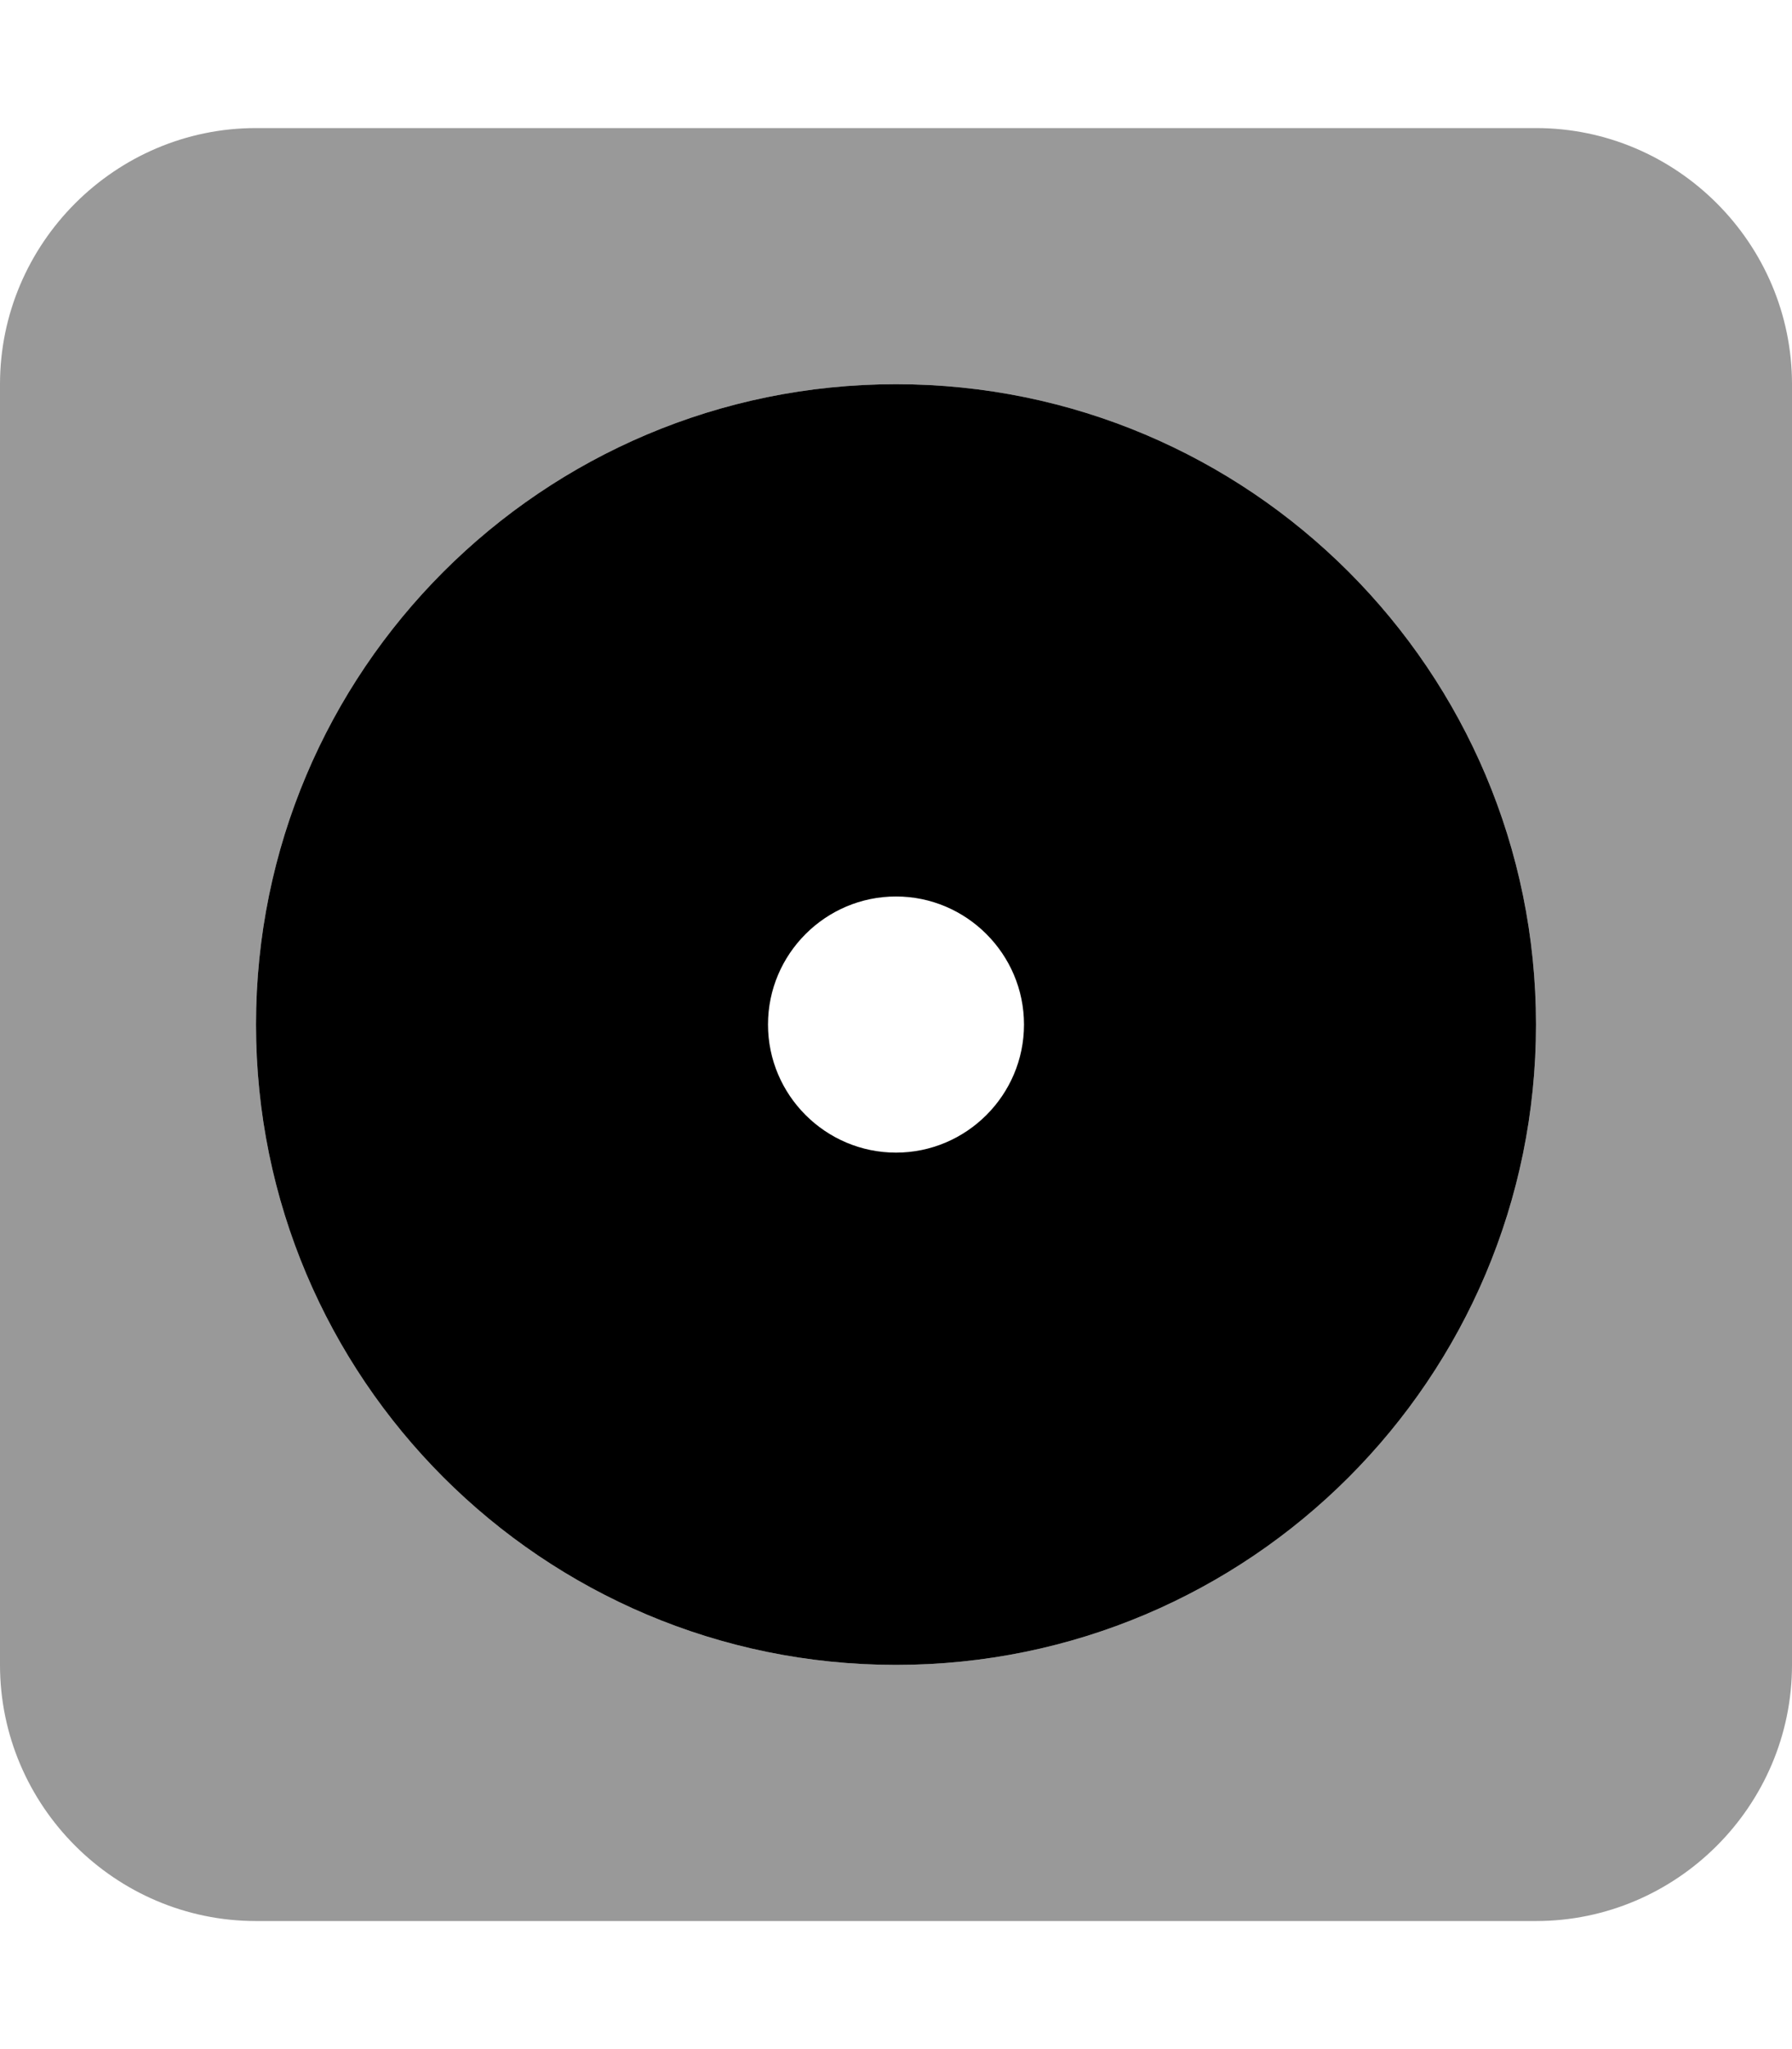 <svg xmlns="http://www.w3.org/2000/svg" viewBox="0 0 448 512"><!--! Font Awesome Pro 6.0.0-alpha3 by @fontawesome - https://fontawesome.com License - https://fontawesome.com/license (Commercial License) --><defs><style>.fa-secondary{opacity:.4}</style></defs><path class="fa-primary" d="M224 224c-17.62 0-32 14.38-32 32s14.38 32 32 32s32-14.38 32-32S241.6 224 224 224zM224 416c-88.38 0-160-71.63-160-160s71.62-160 160-160s160 71.62 160 160S312.4 416 224 416z"/><path class="fa-secondary" d="M384 32H64c-35.2 0-64 28.8-64 64v320c0 35.2 28.8 64 64 64h320c35.2 0 64-28.8 64-64v-320C448 60.8 419.2 32 384 32zM224 416c-88.38 0-160-71.63-160-160s71.62-160 160-160s160 71.62 160 160S312.4 416 224 416z"/></svg>